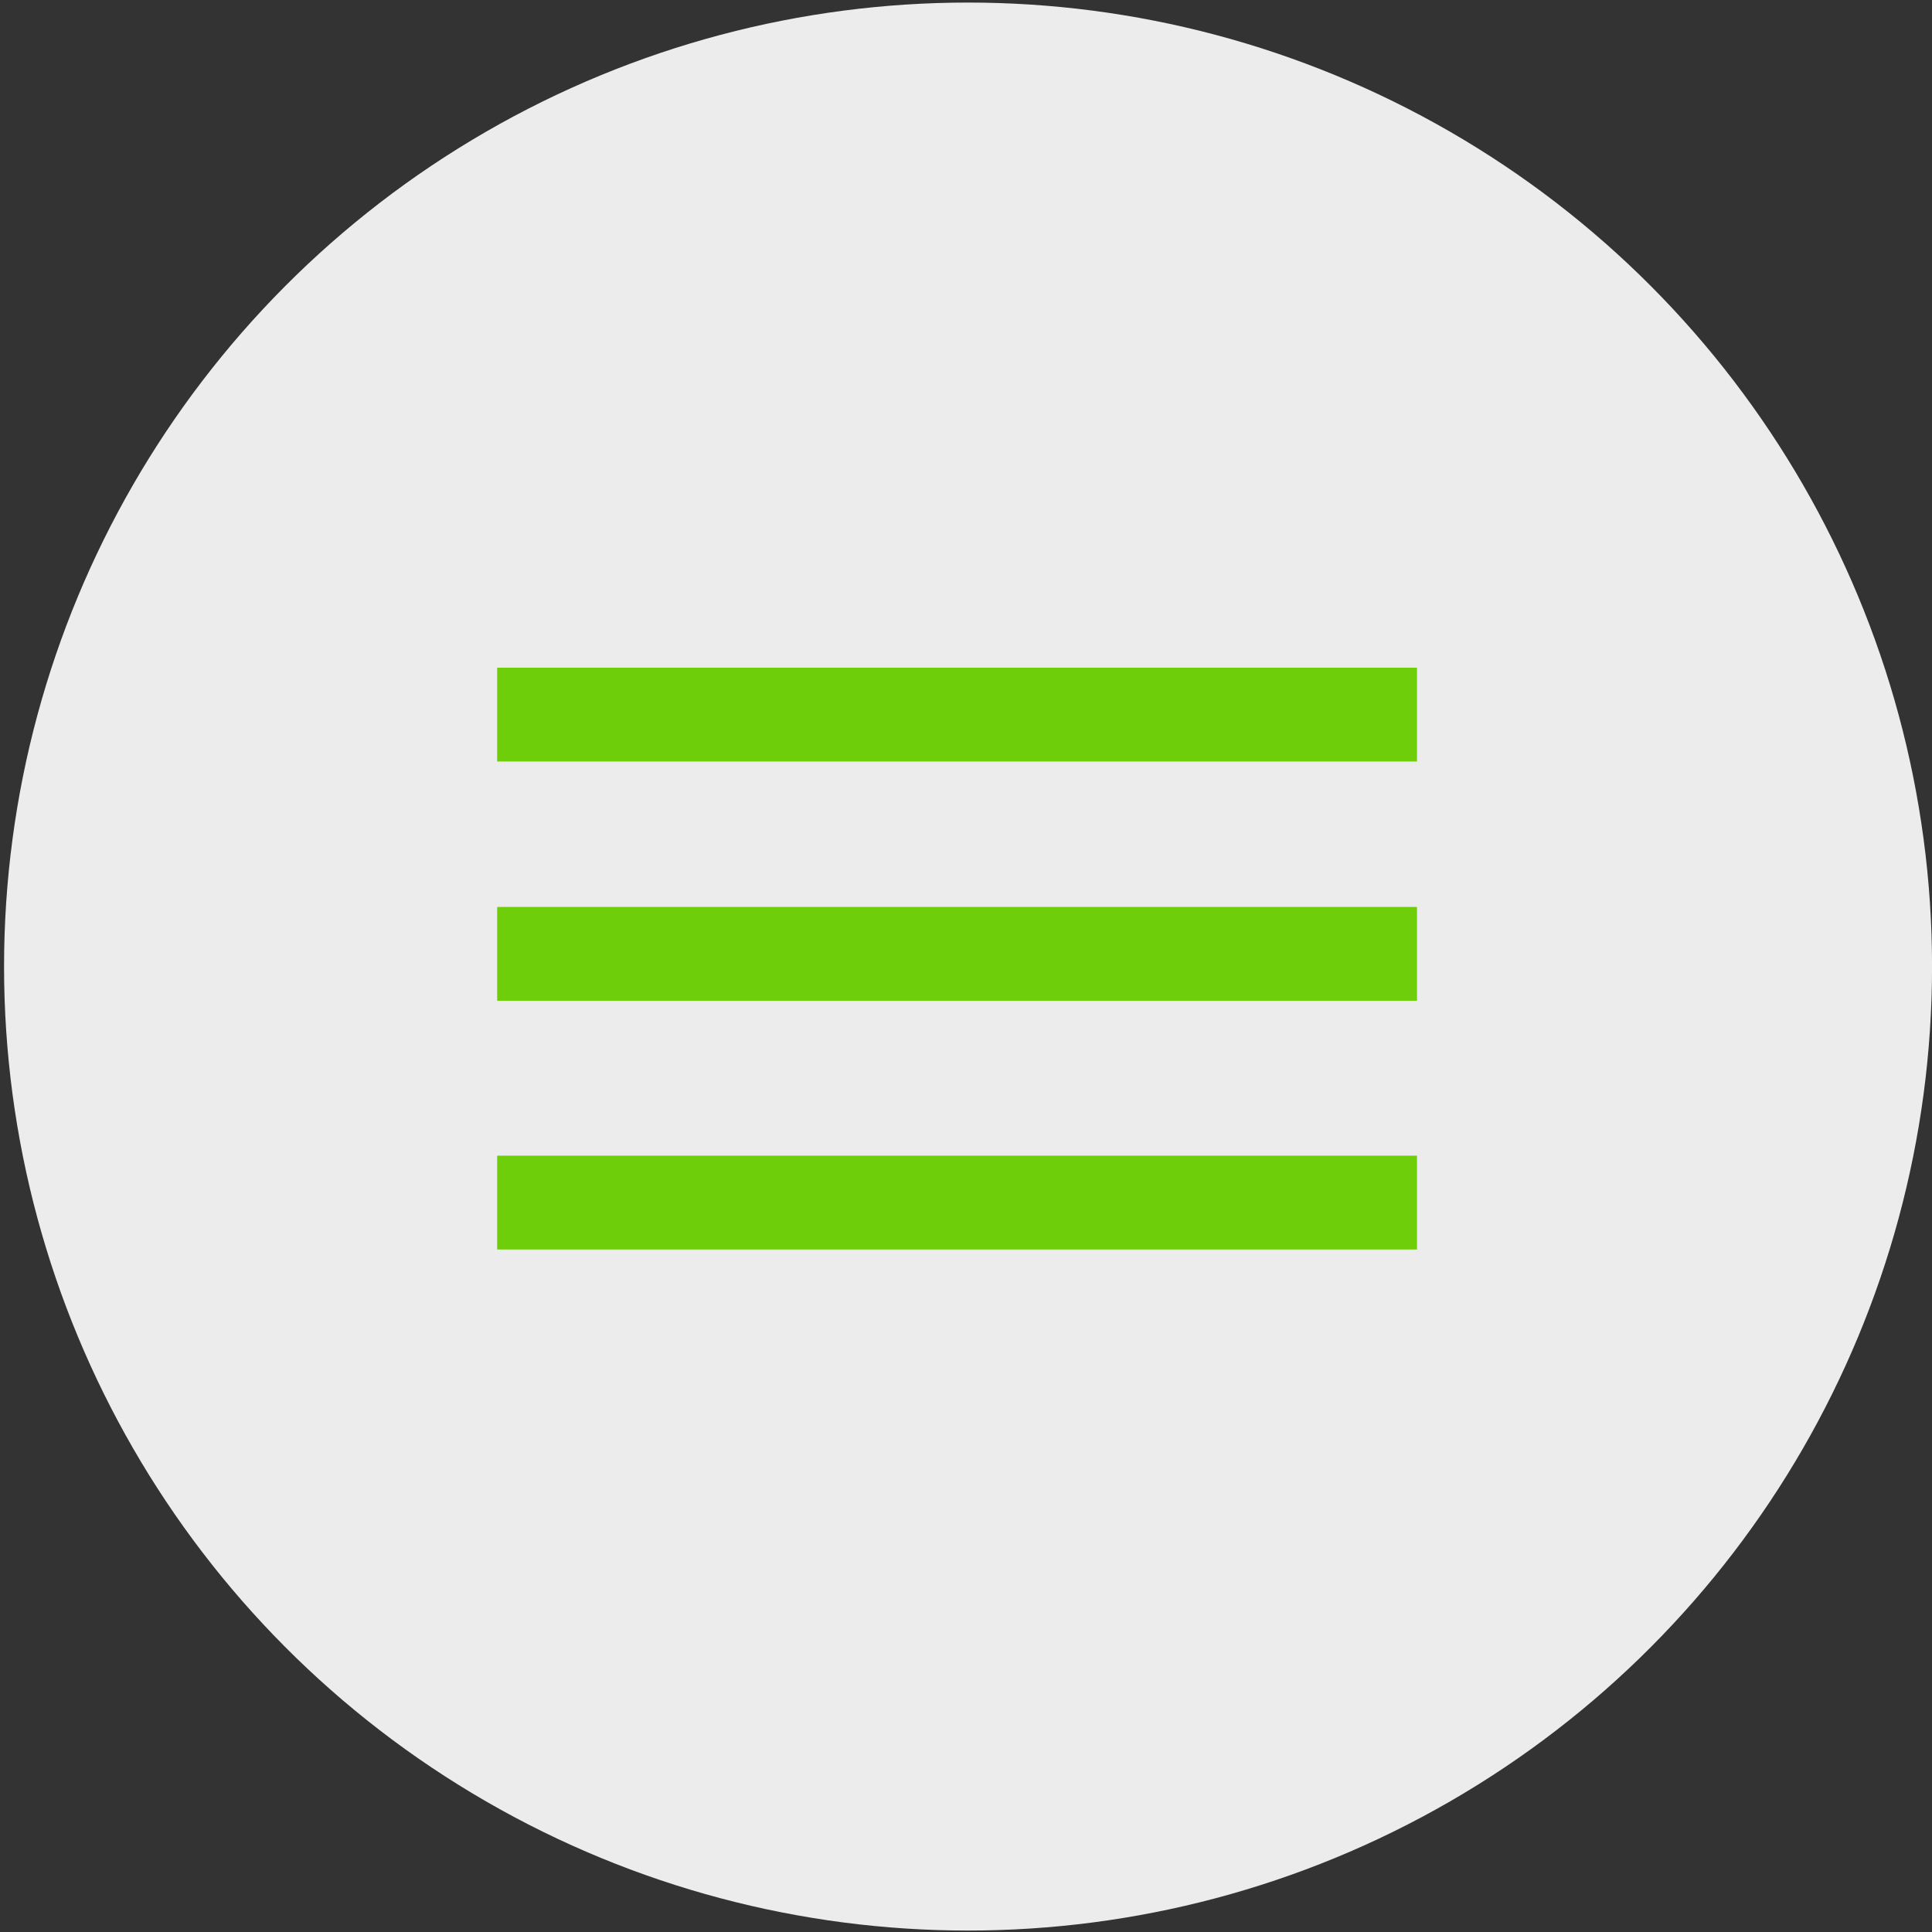 <?xml version="1.0" encoding="utf-8"?>
<!-- Generator: Adobe Illustrator 16.0.0, SVG Export Plug-In . SVG Version: 6.00 Build 0)  -->
<!DOCTYPE svg PUBLIC "-//W3C//DTD SVG 1.1//EN" "http://www.w3.org/Graphics/SVG/1.1/DTD/svg11.dtd">
<svg version="1.1" xmlns="http://www.w3.org/2000/svg" xmlns:xlink="http://www.w3.org/1999/xlink" x="0px" y="0px"
	 width="39.995px" height="39.995px" viewBox="0 0 39.995 39.995" enable-background="new 0 0 39.995 39.995" xml:space="preserve">
<rect x="0" y="0" width="39.995" height="39.995" fill="#333333" stroke="none"/>
<g id="Layer_2">
	<circle fill="#ECECEC" cx="20.04" cy="20.009" r="19.956"/>
</g>
<g id="Layer_4" display="none">
	<g display="inline">
		<path fill="#6DCE09" d="M23.472,13.598c-1.011-1.011-2.23-1.516-3.659-1.516s-2.648,0.505-3.659,1.516
			c-1.011,1.011-1.516,2.23-1.516,3.659c0,0.735,0.111,1.338,0.333,1.81l3.689,7.823c0.102,0.223,0.258,0.397,0.47,0.526
			c0.213,0.127,0.44,0.192,0.683,0.192s0.471-0.064,0.683-0.192c0.212-0.128,0.372-0.303,0.48-0.526l3.679-7.823
			c0.222-0.472,0.333-1.075,0.333-1.81C24.988,15.829,24.482,14.609,23.472,13.598z M21.643,19.087
			c-0.506,0.505-1.115,0.757-1.83,0.757c-0.714,0-1.324-0.252-1.829-0.757c-0.506-0.506-0.759-1.115-0.759-1.83
			c0-0.714,0.253-1.324,0.759-1.83c0.505-0.505,1.115-0.758,1.829-0.758c0.715,0,1.324,0.252,1.83,0.758
			c0.505,0.506,0.758,1.115,0.758,1.83C22.4,17.972,22.147,18.581,21.643,19.087z"/>
	</g>
</g>
<g id="Layer_5">
	<rect x="10.292" y="13.822" fill="#6DCE09" width="19.042" height="1.942"/>
	<rect x="10.292" y="18.775" fill="#6DCE09" width="19.042" height="1.942"/>
	<rect x="10.292" y="23.924" fill="#6DCE09" width="19.042" height="1.942"/>
</g>
<g id="Layer_3" display="none">
	<g display="inline">
		<polygon fill="#6DCE09" points="15.013,26.025 19.67,26.025 19.67,22.298 21.533,22.298 21.533,26.025 26.192,26.025 
			26.192,20.435 28.056,20.435 20.603,12.98 13.147,20.435 15.013,20.435 		"/>
	</g>
</g>
</svg>

